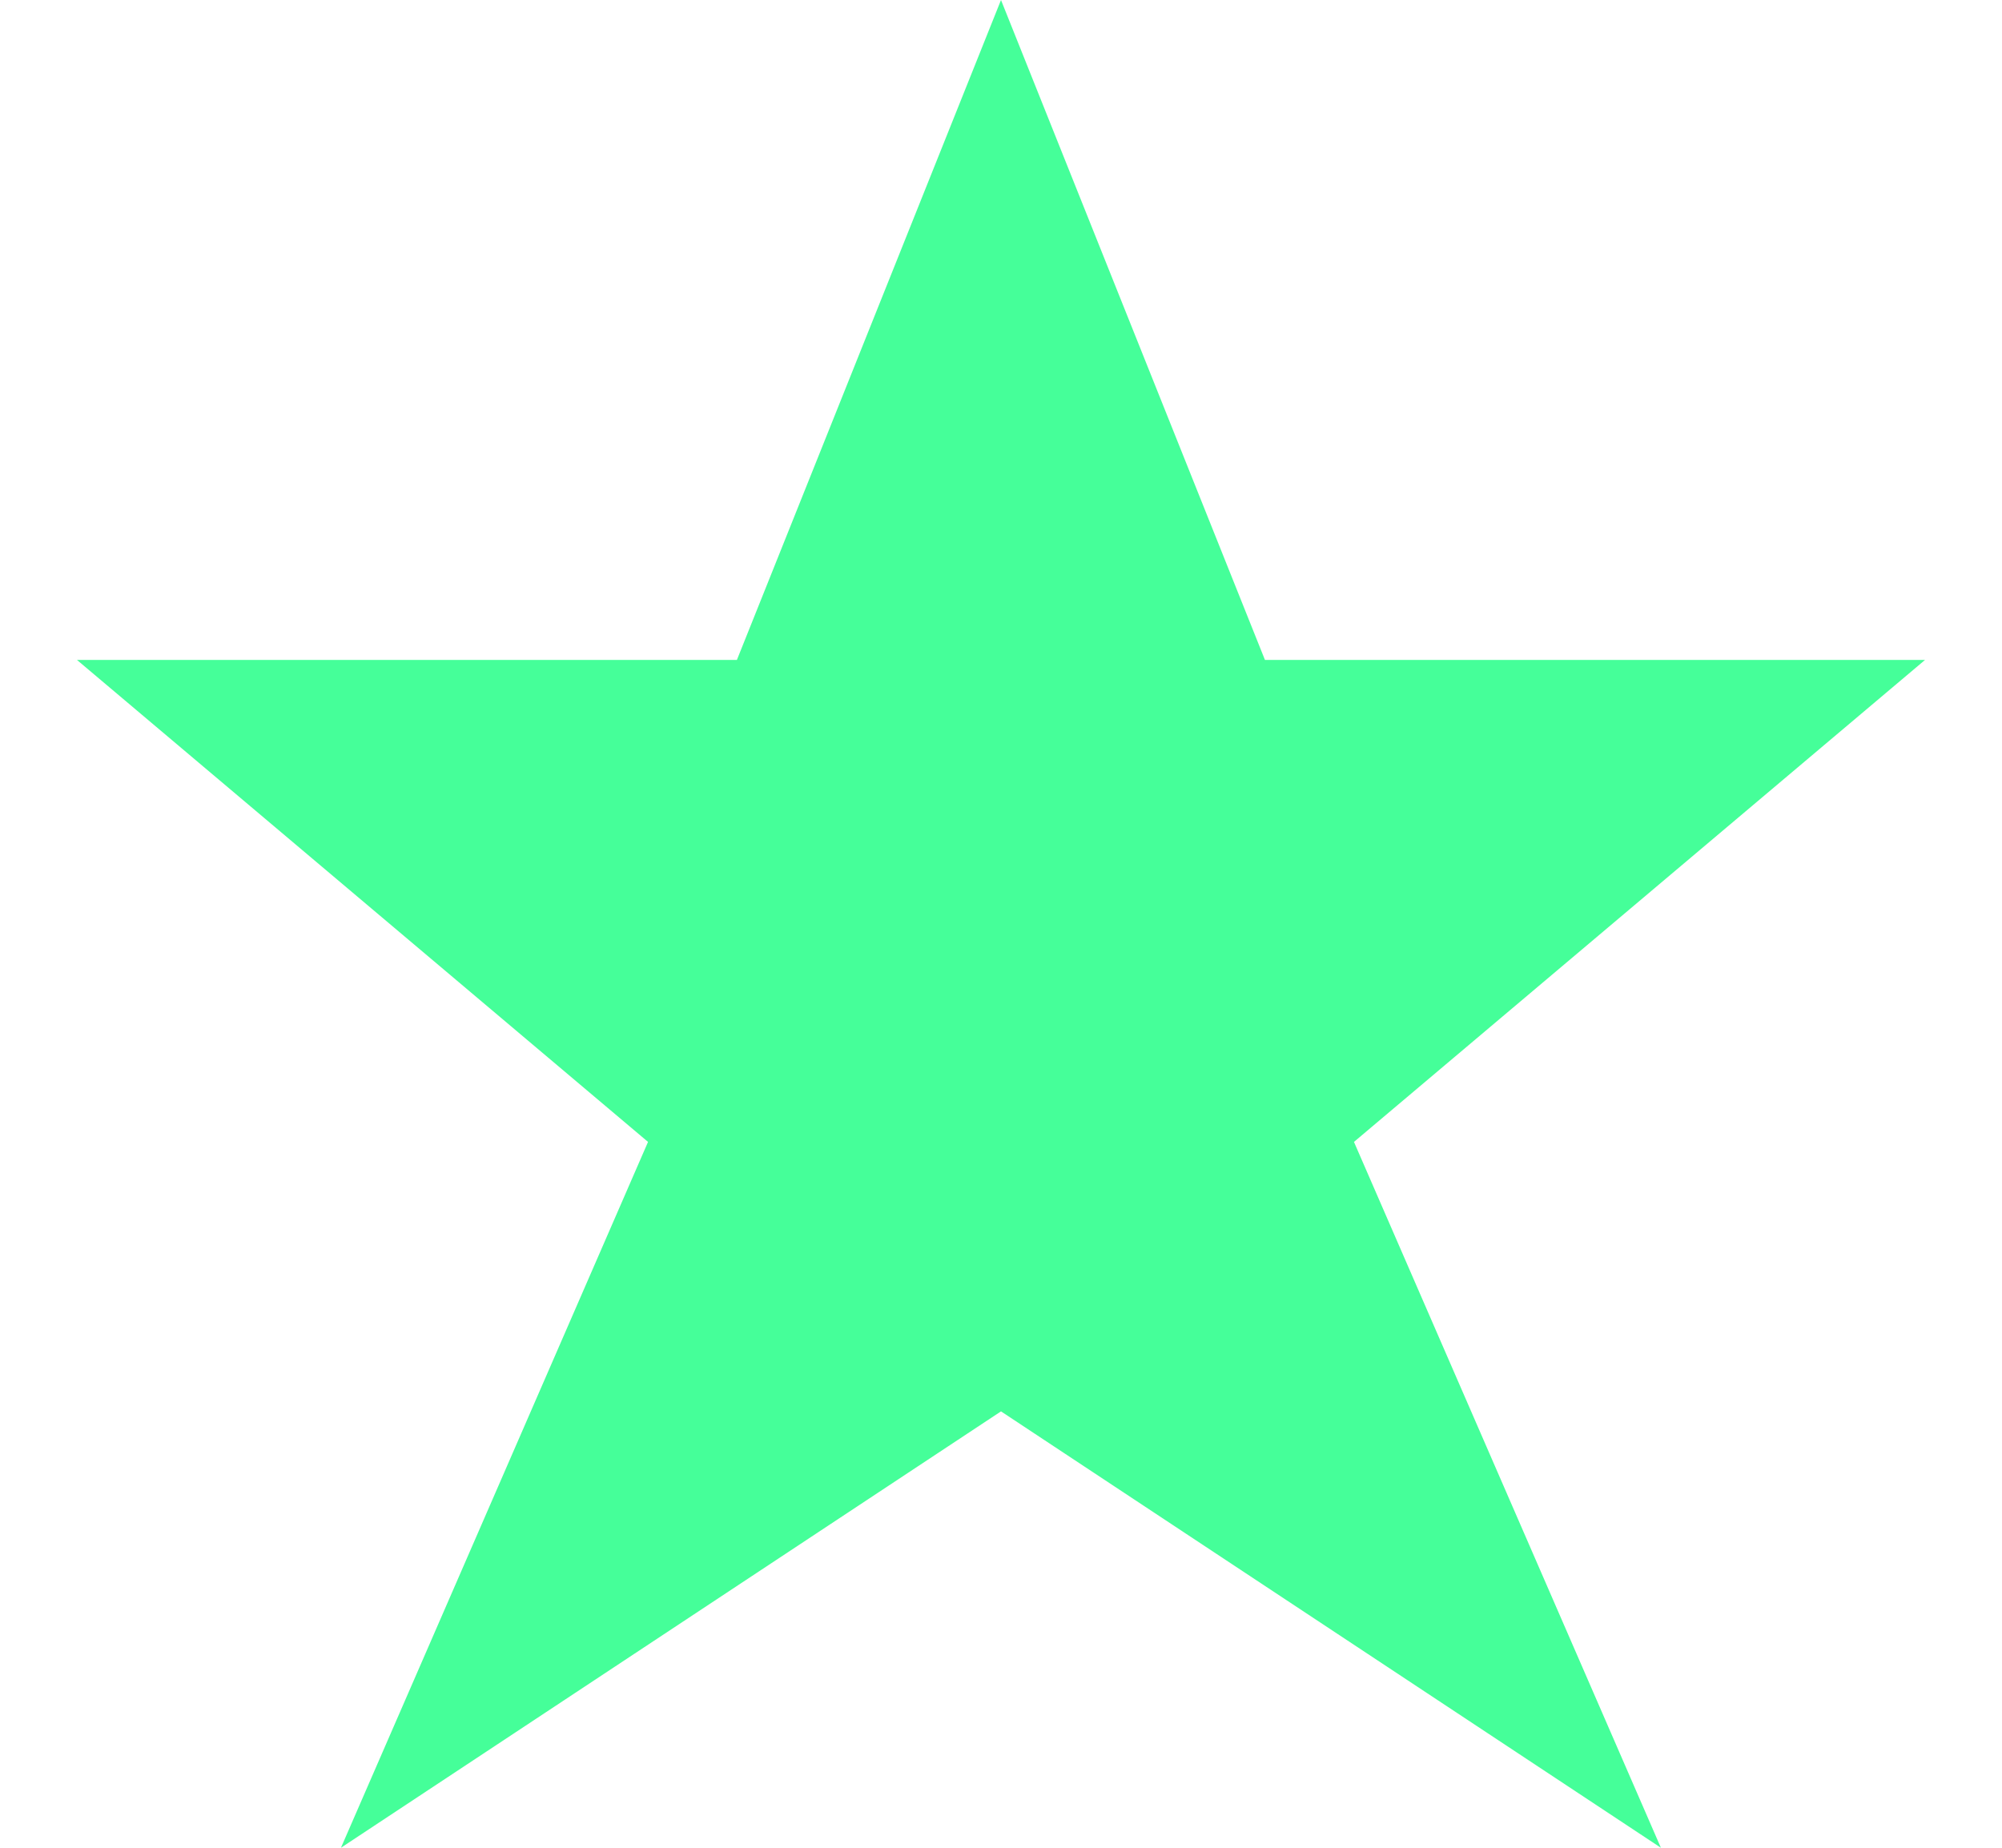<svg width="13" height="12" viewBox="0 0 13 12" fill="none" xmlns="http://www.w3.org/2000/svg">
<path d="M6.5 9.166L10.785 12L8.792 7.416L12.5 4.286H8.214L6.5 0L4.785 4.286H0.5L4.208 7.416L2.214 12L6.5 9.166Z" fill="#45FF99"/>
</svg>

